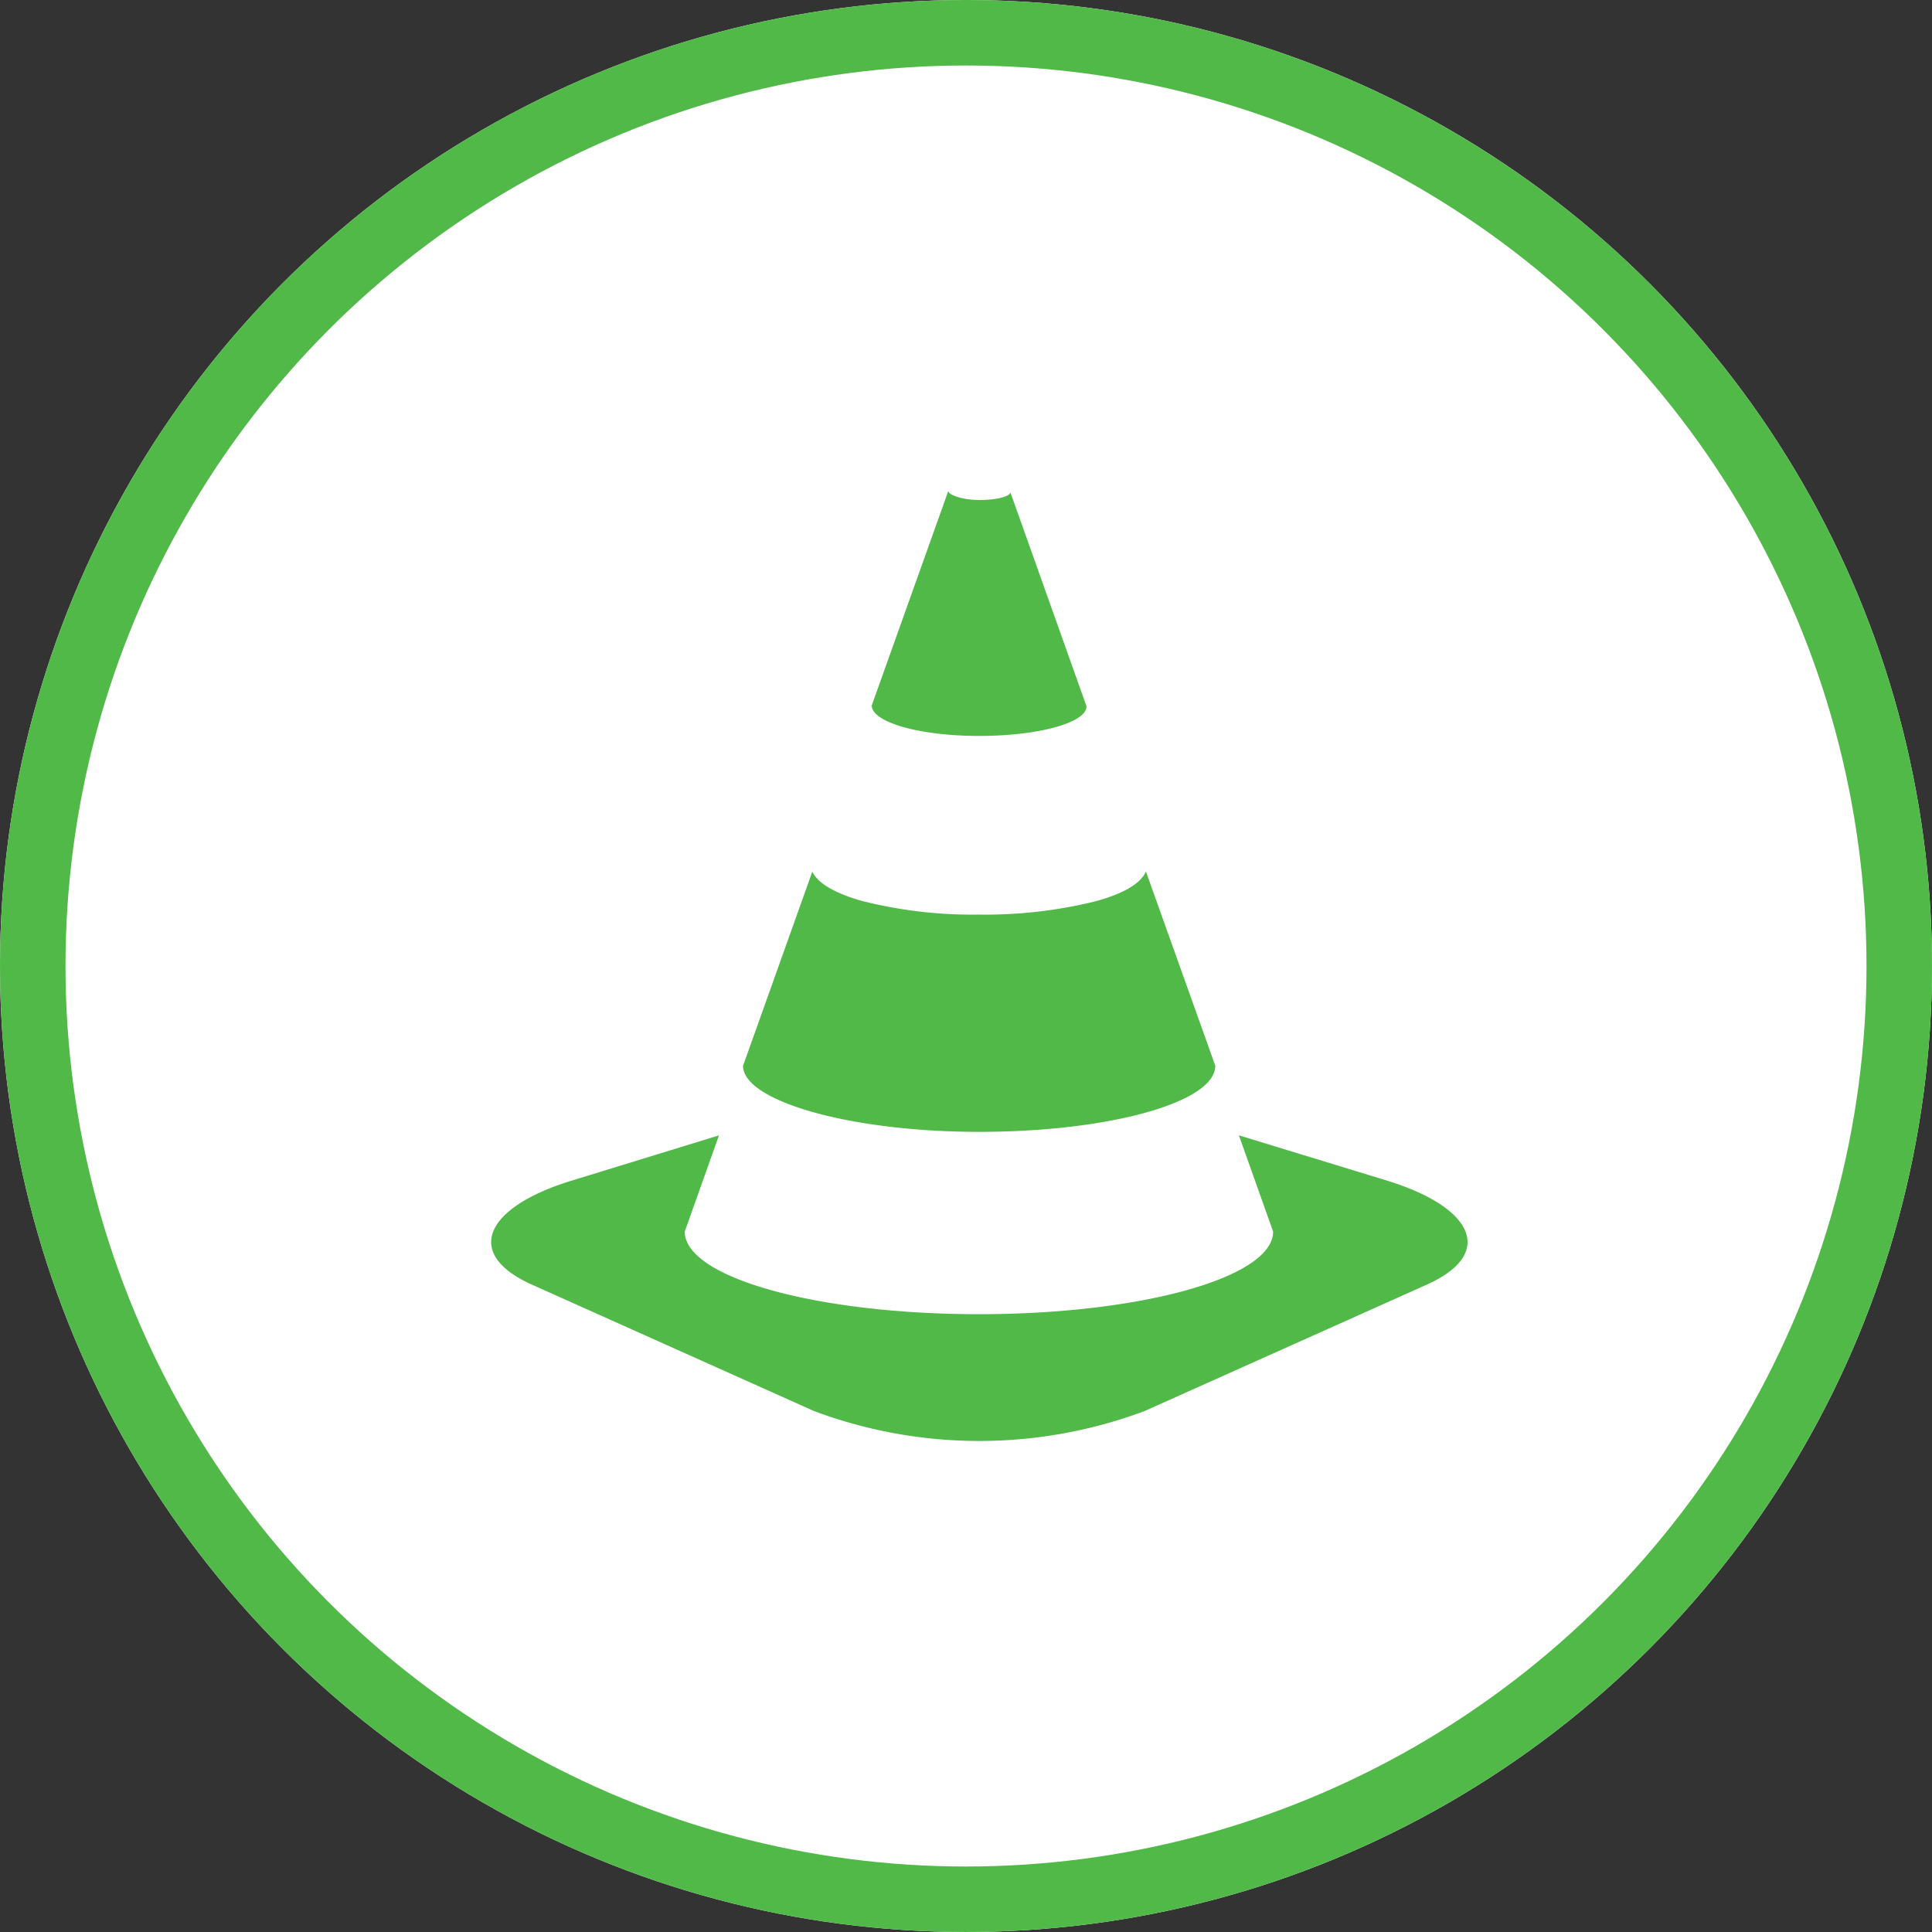 <svg xmlns="http://www.w3.org/2000/svg" width="59" height="59" viewBox="0 0 59 59">
  <rect x="0" y="0" width="59" height="59" fill="#333333" stroke="none"/>
  <g id="incident-icon" transform="translate(-608 -680)">
    <g id="Ellipse_4" data-name="Ellipse 4" transform="translate(608 680)" fill="#fff" stroke="#50b948" stroke-width="2">
      <circle cx="29.5" cy="29.5" r="29.5" stroke="none"/>
      <circle cx="29.5" cy="29.5" r="28.5" fill="none"/>
    </g>
    <path id="path2" d="M42.992,194.744h0Zm0,0-2.335,6.543h0c0,.518,1.472.931,3.279.931s3.279-.4,3.279-.906l-2.322-6.526c-.049.135-.45.227-.948.227-.515,0-.924-.149-.952-.269Zm6.037,11.612c-.149.361-.67.673-1.531.91a14.035,14.035,0,0,1-3.57.408,13.73,13.73,0,0,1-3.57-.417c-.833-.235-1.349-.541-1.516-.895l-2.116,5.931h0c0,1.067,3.244,2.016,7.211,2.016s7.211-.9,7.211-2.019h0Zm2.84,8.059,1.045,2.94h0c0,1.4-4.024,2.522-8.984,2.522s-8.981-1.119-8.984-2.522h0l1.045-2.939L31.487,215.8c-2.659.818-3.3,2.237-1.209,3.174l8.613,3.86a14.4,14.4,0,0,0,10.1,0l8.617-3.86c2.093-.938,1.447-2.358-1.22-3.177h0Z" transform="translate(593.965 500.256)" fill="#50b948"/>
  </g>
</svg>
